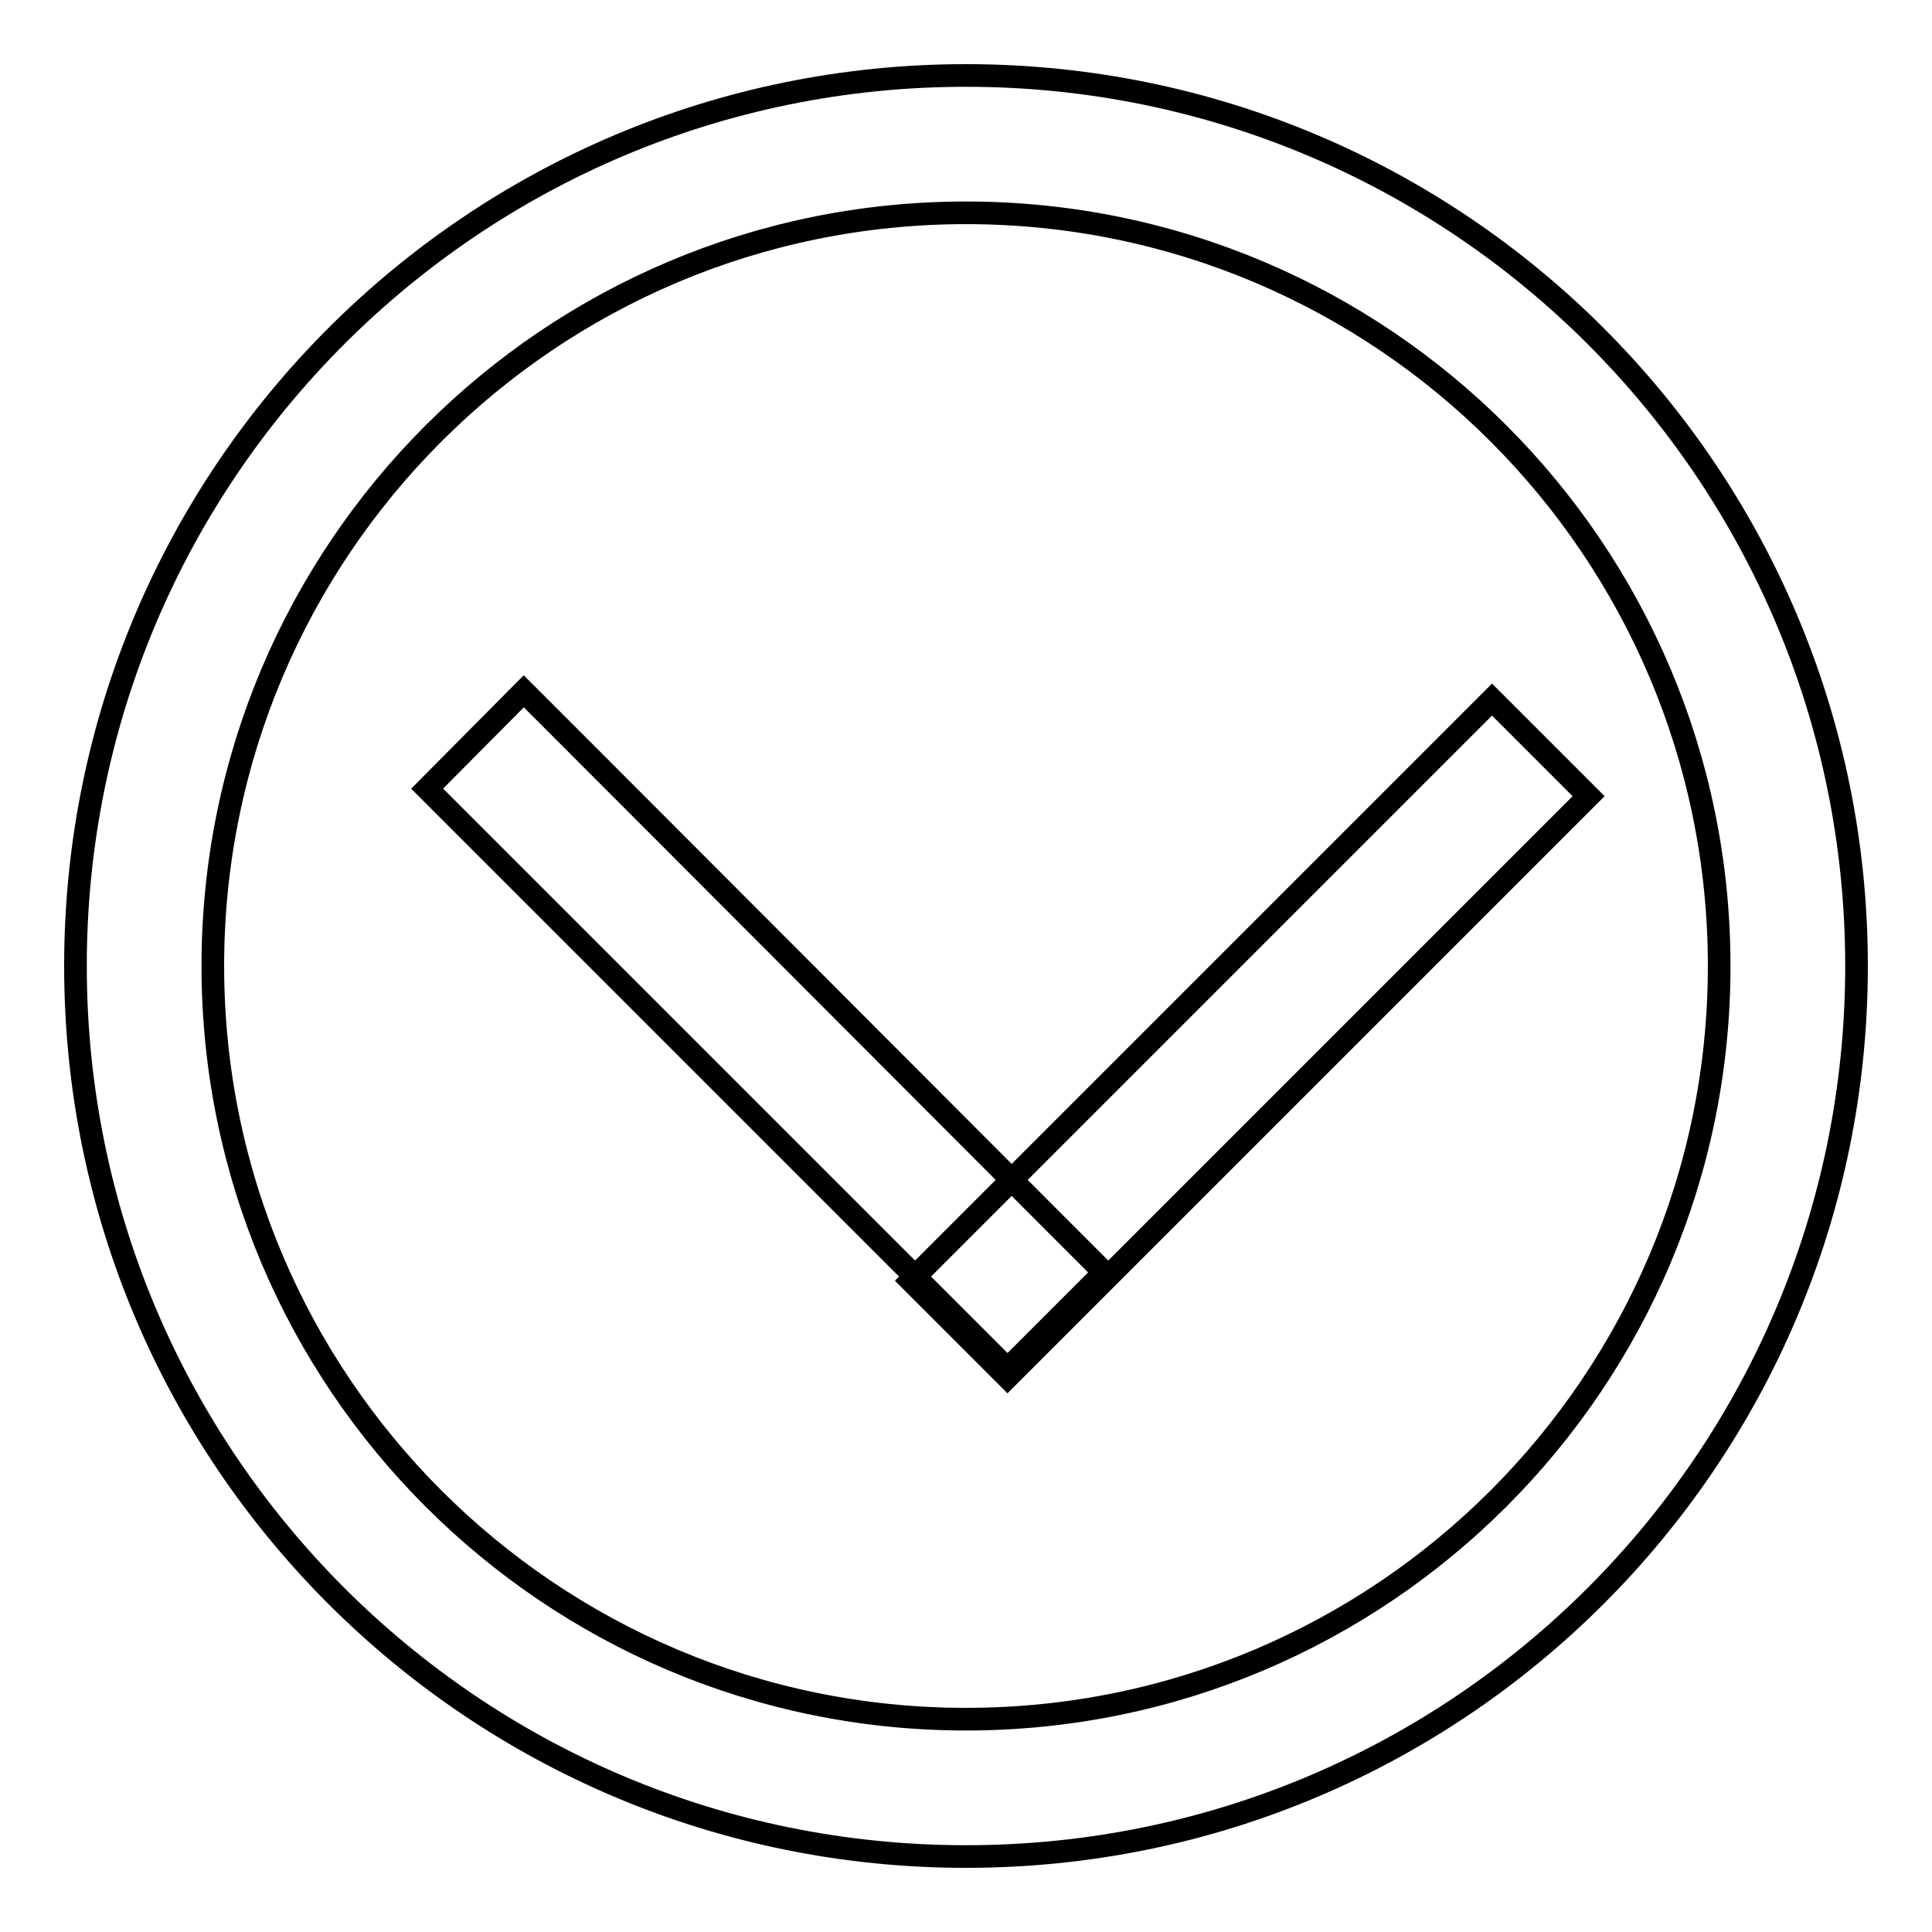 <?xml version="1.0" encoding="utf-8"?>
<!-- Svg Vector Icons : http://www.onlinewebfonts.com/icon -->
<!DOCTYPE svg PUBLIC "-//W3C//DTD SVG 1.1//EN" "http://www.w3.org/Graphics/SVG/1.1/DTD/svg11.dtd">
<svg version="1.1" xmlns="http://www.w3.org/2000/svg" xmlns:xlink="http://www.w3.org/1999/xlink" x="0px" y="0px" viewBox="0 0 256 256" enable-background="new 0 0 256 256" xml:space="preserve">
<g><g><path stroke-width="3" fill-opacity="0" stroke="#000000"  d="M128,246c65.2,0,118-52.8,118-118c0-65.2-52.8-118-118-118C62.8,10,10,62.8,10,128C10,193.2,62.8,246,128,246L128,246z M128,227.8c-55.1,0-99.8-44.7-99.8-99.8c0-55.1,44.7-99.8,99.8-99.8c55.1,0,99.8,44.7,99.8,99.8C227.8,183.1,183.1,227.8,128,227.8L128,227.8z"/><path stroke-width="3" fill-opacity="0" stroke="#000000"  d="M191.3,99.1l-64.2,64.2l-6.4,6.4l12.8,12.8l6.4-6.4l64.2-64.2l6.4-6.4l-12.8-12.8L191.3,99.1L191.3,99.1z"/><path stroke-width="3" fill-opacity="0" stroke="#000000"  d="M62.9,110.8l64.2,64.2l6.4,6.4l12.8-12.8l-6.4-6.4L75.8,98l-6.4-6.4l-12.8,12.9L62.9,110.8L62.9,110.8z"/></g></g>
</svg>